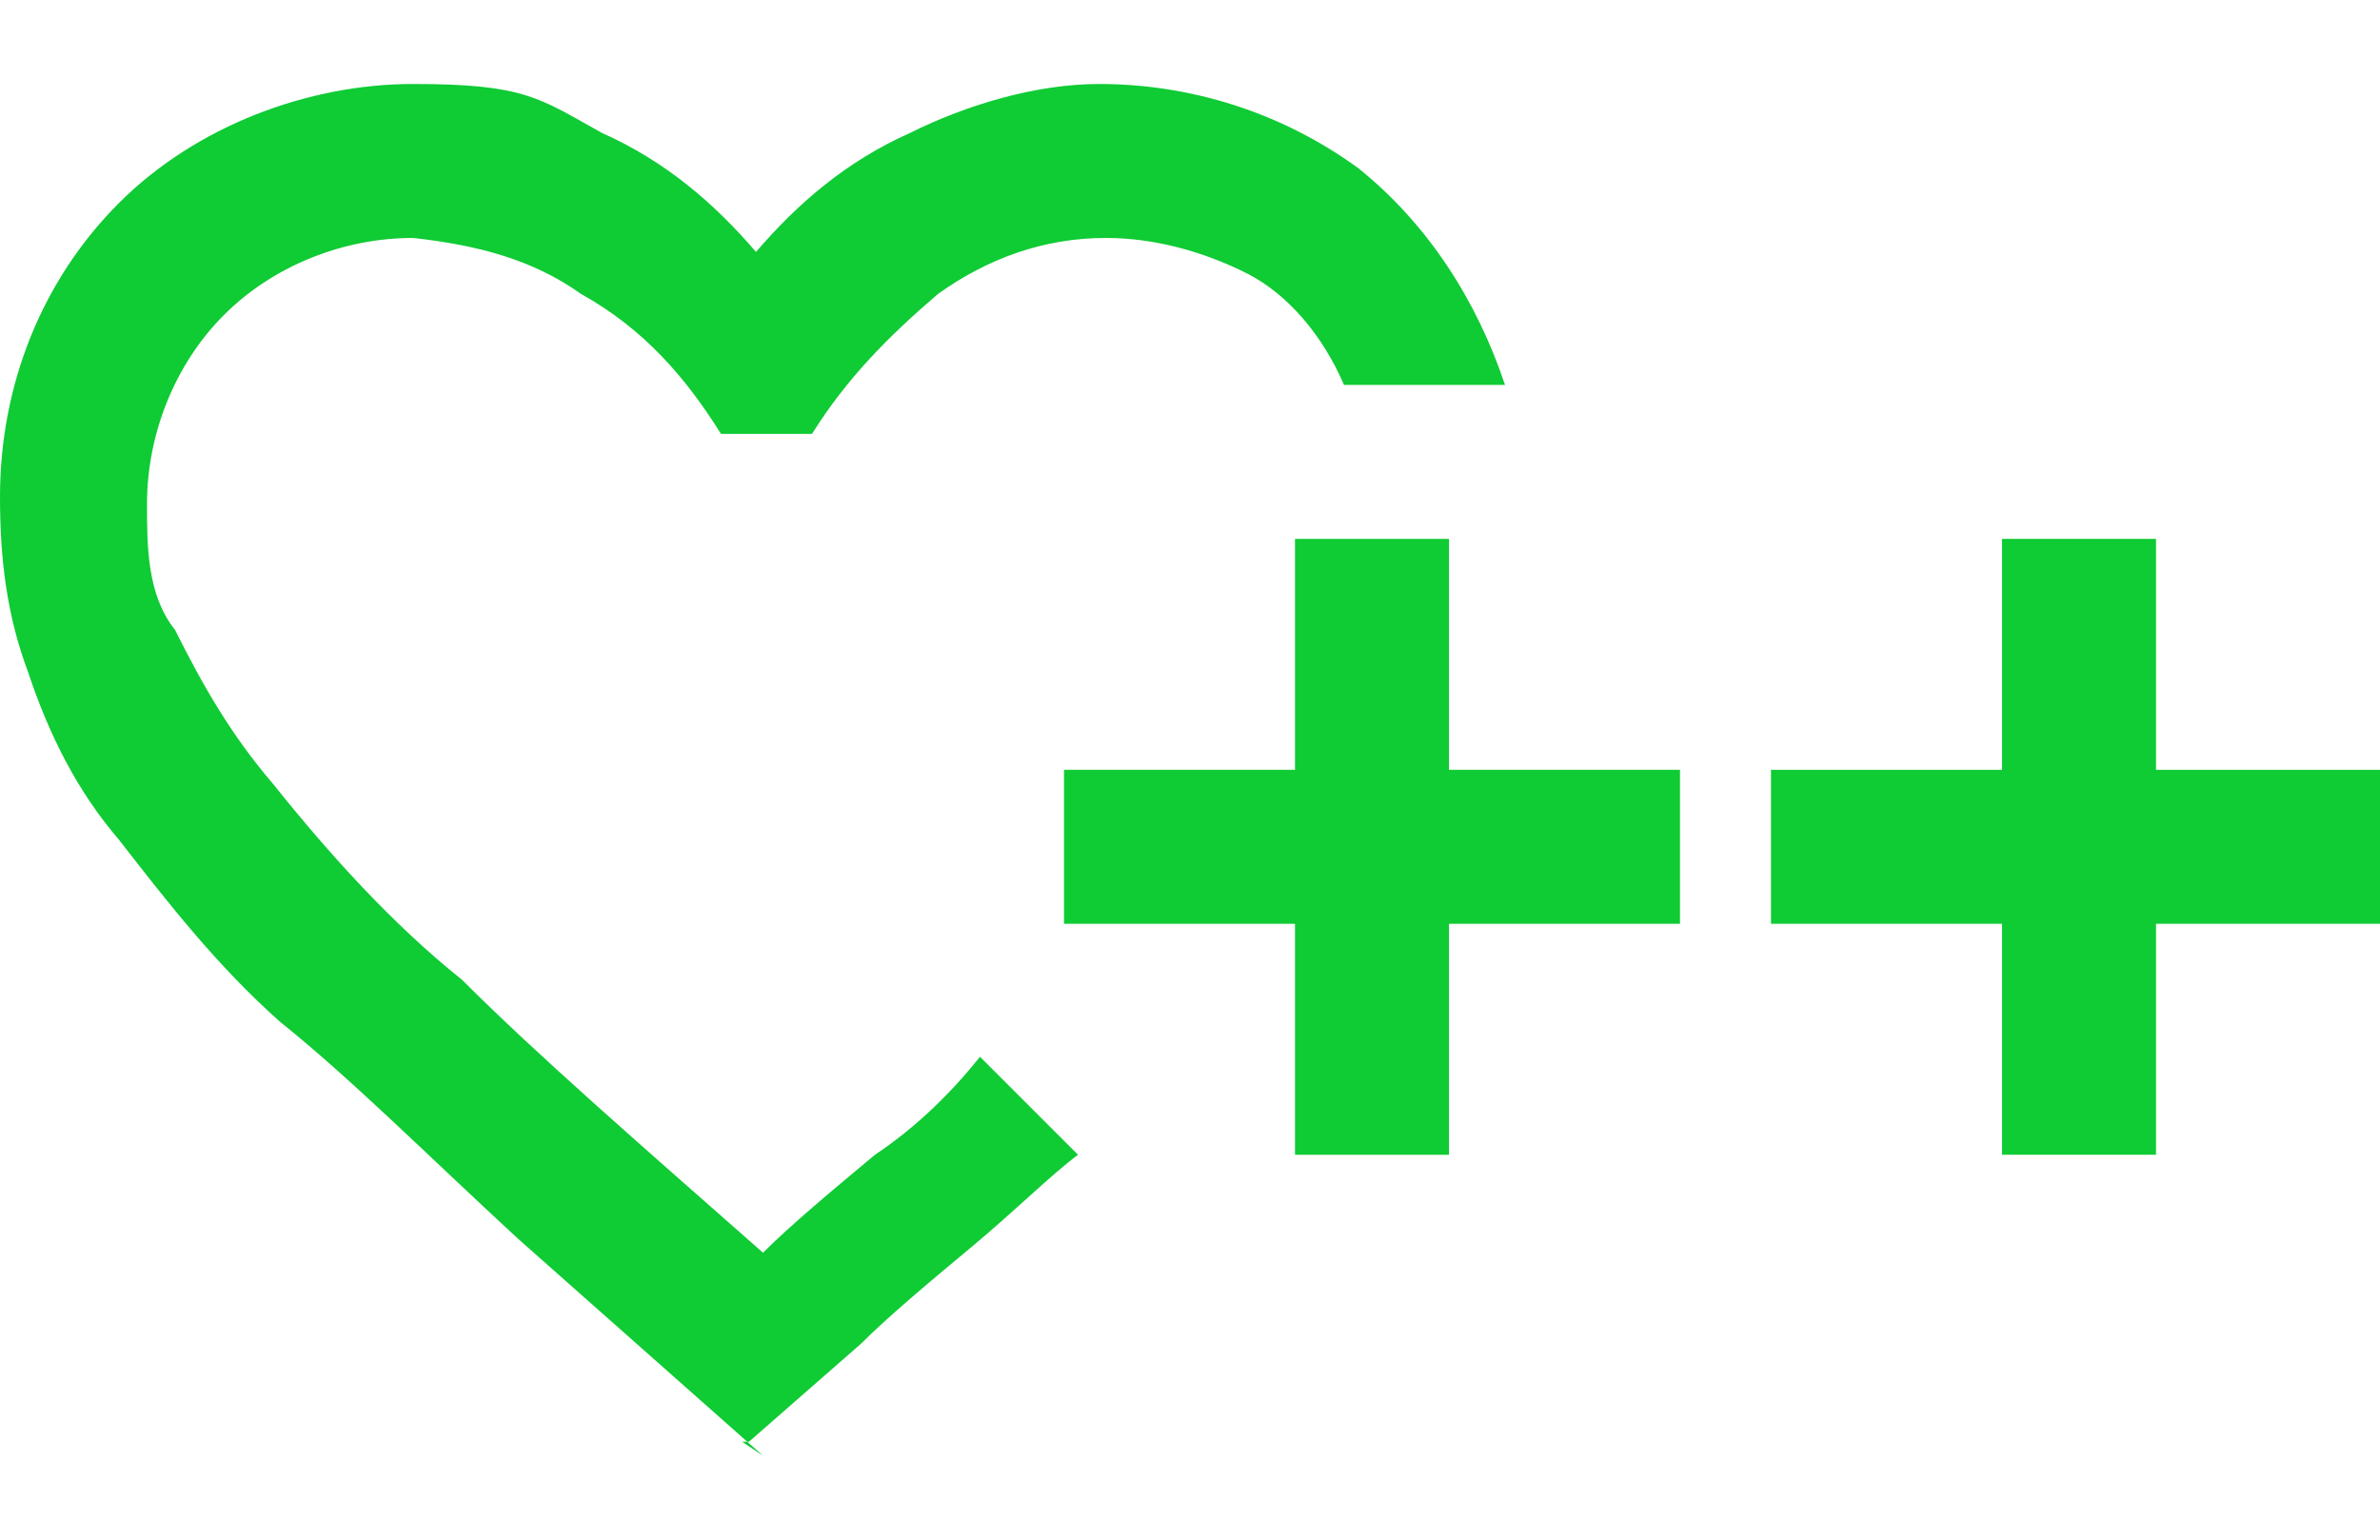 <?xml version="1.0" encoding="UTF-8"?> <svg xmlns="http://www.w3.org/2000/svg" xmlns:i="http://ns.adobe.com/AdobeIllustrator/10.0/" id="Capa_1" version="1.1" viewBox="0 0 34 22"><defs><style> .st0 { fill: #0fcb34; } </style></defs><g id="Grupo_18184"><path id="ico_protege_electrodomesticos" class="st0" d="M10.9,20.8l-3.5-3.1c-1.3-1.2-2.4-2.3-3.4-3.1-.9-.8-1.6-1.7-2.3-2.6-.6-.7-1-1.5-1.3-2.4C.1,8.8,0,8,0,7.1c0-1.6.6-3.1,1.7-4.2,1.1-1.1,2.7-1.7,4.2-1.7,1.6,0,1.8.2,2.7.7.9.4,1.6,1,2.2,1.7.6-.7,1.3-1.3,2.2-1.7.8-.4,1.8-.7,2.7-.7,1.3,0,2.6.4,3.7,1.2,1,.8,1.7,1.9,2.1,3.1h-2.3c-.3-.7-.8-1.3-1.4-1.6-.6-.3-1.3-.5-2-.5-.9,0-1.7.3-2.4.8-.7.6-1.3,1.2-1.8,2h-1.3c-.5-.8-1.1-1.5-2-2-.7-.5-1.5-.7-2.4-.8-1,0-2,.4-2.7,1.1-.7.7-1.1,1.7-1.1,2.7,0,.6,0,1.3.4,1.8.4.8.8,1.5,1.4,2.2.8,1,1.7,2,2.7,2.8,1.1,1.1,2.6,2.4,4.3,3.9.4-.4,1-.9,1.6-1.4.6-.4,1.1-.9,1.5-1.4l.2.2.5.5.5.5.2.2c-.4.3-.9.8-1.5,1.3s-1.2,1-1.6,1.4l-1.6,1.4h-.1ZM18.5,16.5v-3.3h-3.3v-2.2h3.3v-3.3h2.2v3.3h3.3v2.2h-3.3v3.3h-2.2Z"></path><path id="ico_protege_electrodomesticos-2" class="st0" d="M28.6,16.5v-3.3h-3.3v-2.2h3.3v-3.3h2.2v3.3h3.3v2.2h-3.3v3.3h-2.2Z"></path></g></svg> 